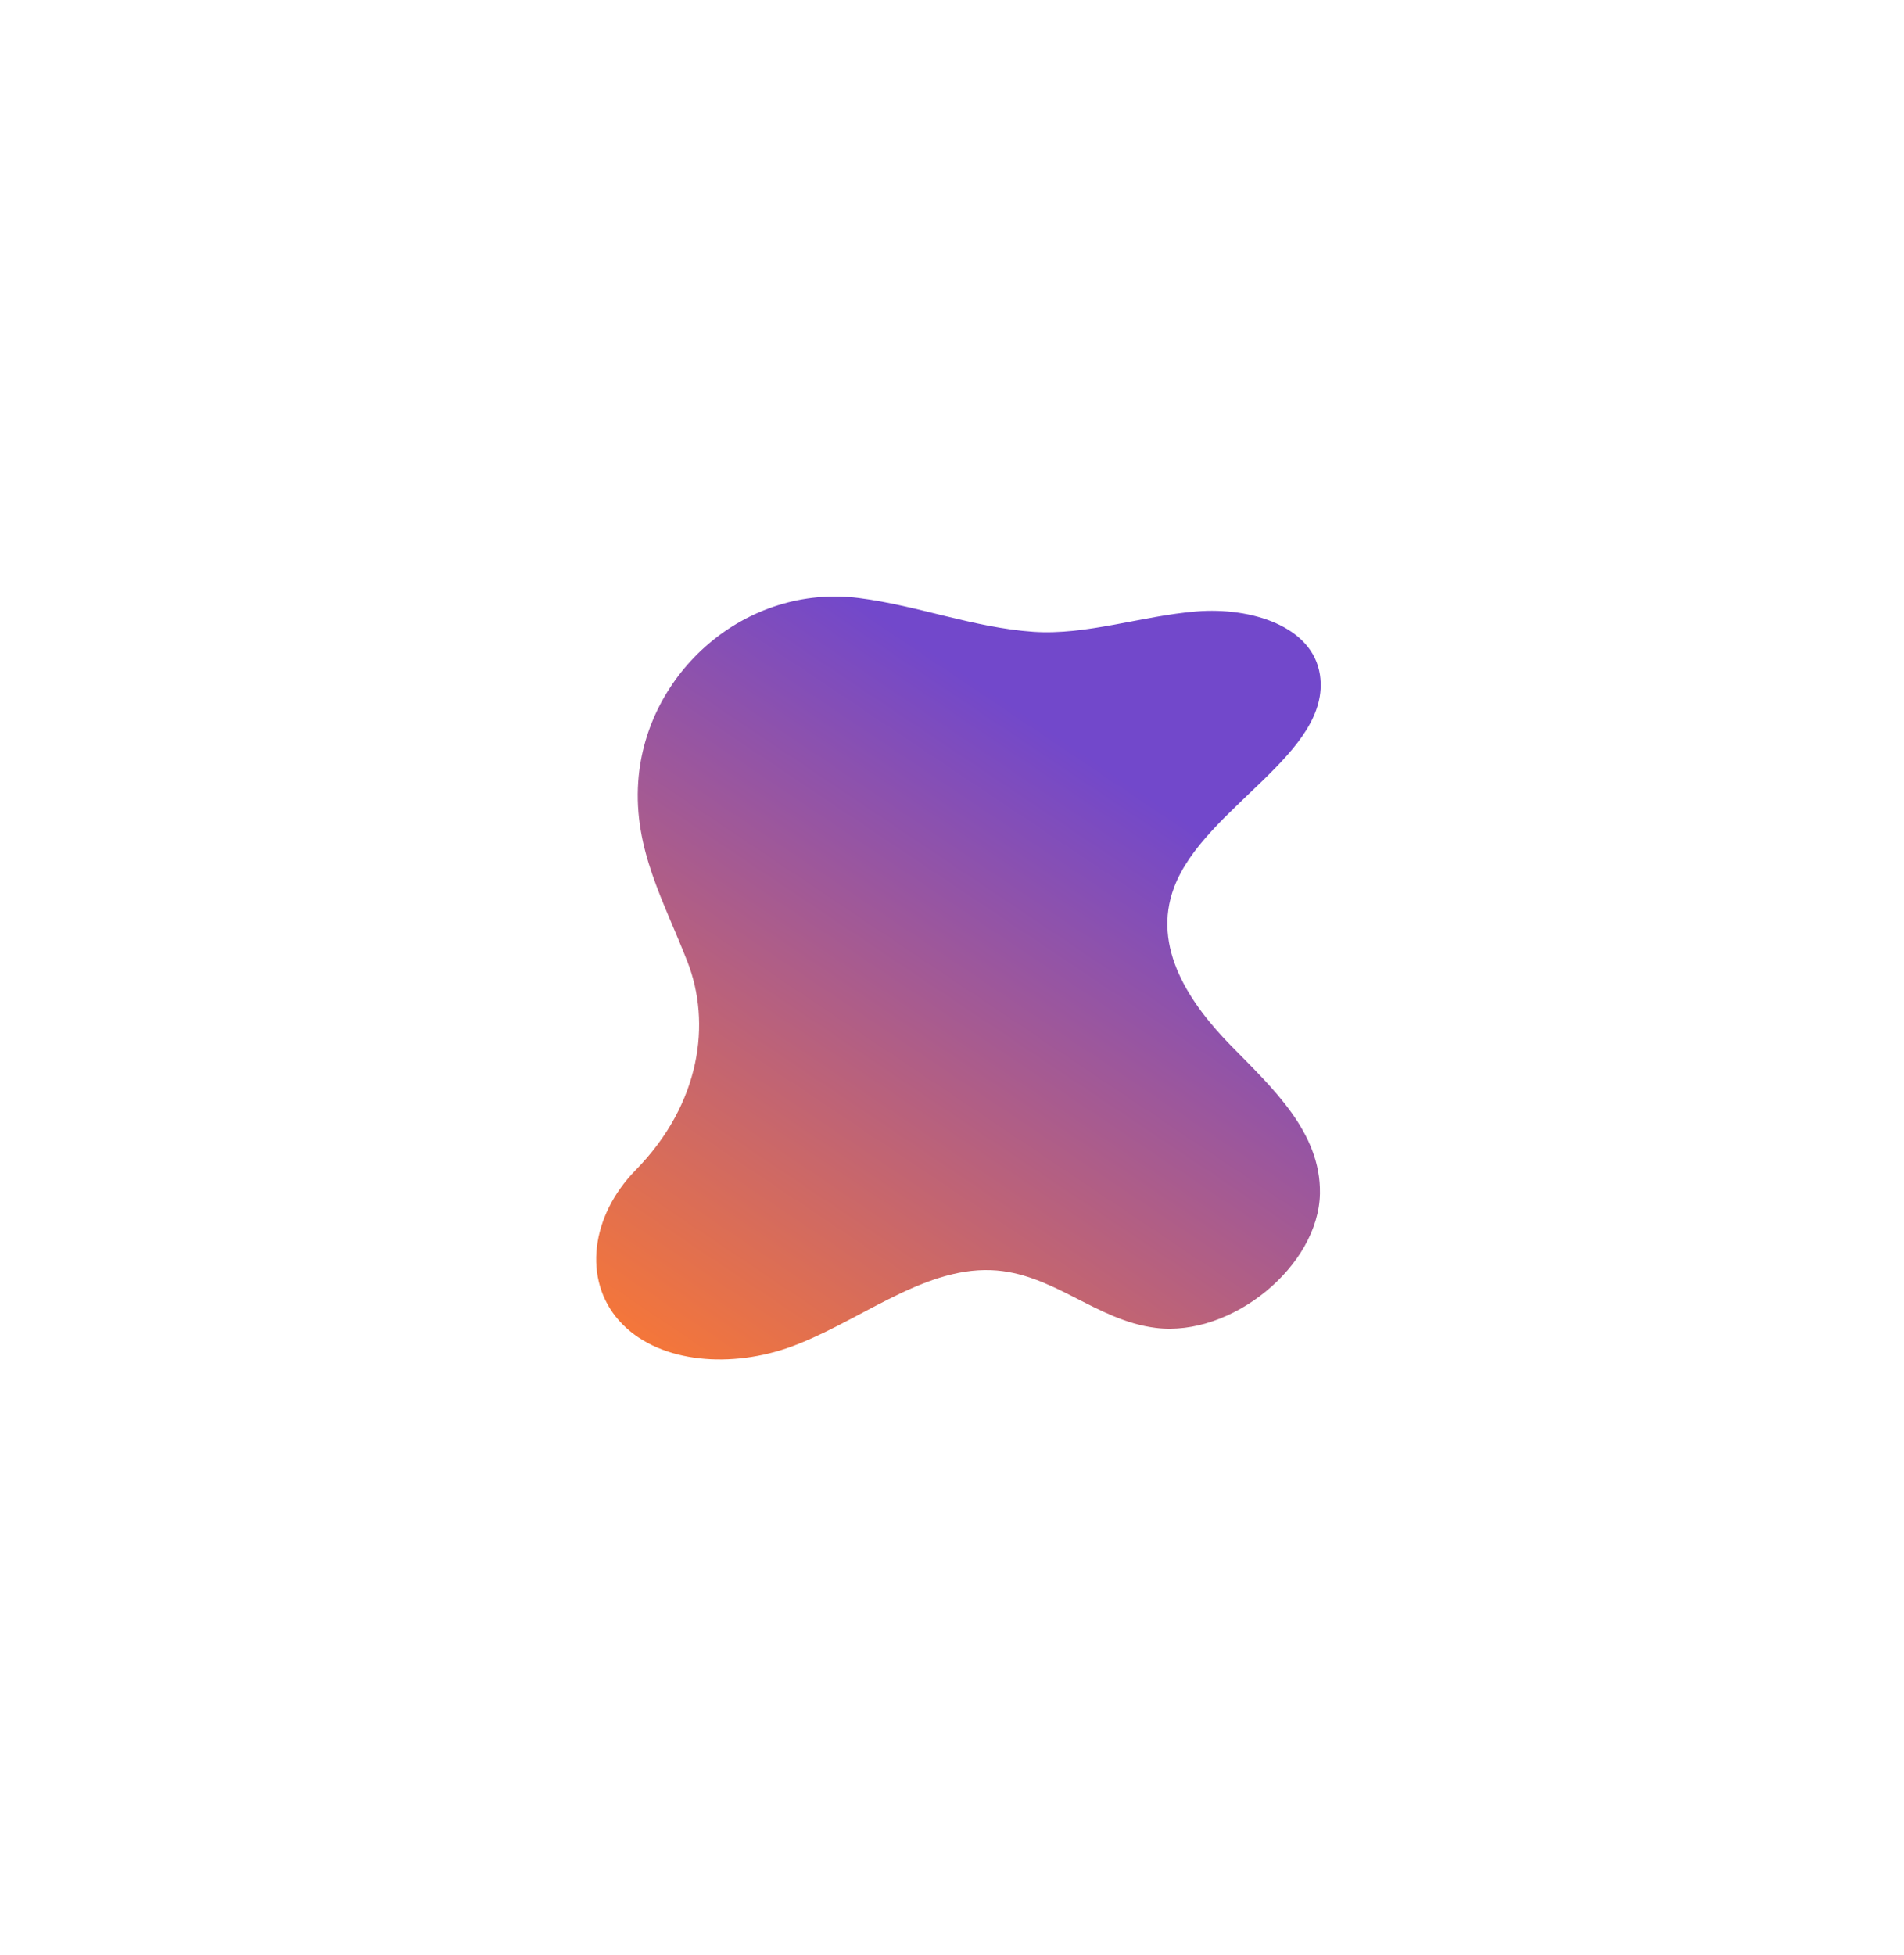 <?xml version="1.0" encoding="UTF-8"?> <svg xmlns="http://www.w3.org/2000/svg" width="1279" height="1313" viewBox="0 0 1279 1313" fill="none"> <g filter="url(#filter0_f_795_680)"> <path d="M427.031 785.674C396.976 816.261 391.28 859.206 415.882 886.825C440.483 914.444 487.469 919.152 528.336 905.395C575.171 889.27 618.452 851.051 665.823 852.892C707.07 854.441 735.996 886.704 776.387 891.669C827.375 898.02 885.877 850.046 886.663 801.345C887.299 760.378 854.898 730.7 827.164 702.435C799.43 674.17 773.414 636.322 788.695 595.837C808.951 542.047 894.549 506.01 886.664 453.139C881.7 420.453 840.39 407.6 803.78 410.557C767.17 413.515 729.809 426.733 693.977 424.228C653.652 421.401 616.735 406.641 576.962 401.606C500.772 391.998 433.833 451.586 428.731 524.802C425.56 570.329 446.06 605.313 461.859 646.003C477.658 686.694 470.949 740.834 427.031 785.674Z" fill="url(#paint0_linear_795_680)"></path> </g> <defs> <filter id="filter0_f_795_680" x="0.476" y="0.586" width="1286.7" height="1312.28" filterUnits="userSpaceOnUse" color-interpolation-filters="sRGB"> <feFlood flood-opacity="0" result="BackgroundImageFix"></feFlood> <feBlend mode="normal" in="SourceGraphic" in2="BackgroundImageFix" result="shape"></feBlend> <feGaussianBlur stdDeviation="200" result="effect1_foregroundBlur_795_680"></feGaussianBlur> </filter> <linearGradient id="paint0_linear_795_680" x1="437.201" y1="952.226" x2="734.093" y2="509.392" gradientUnits="userSpaceOnUse"> <stop stop-color="#FF7A2E"></stop> <stop offset="1" stop-color="#7248CB"></stop> </linearGradient> </defs> </svg> 